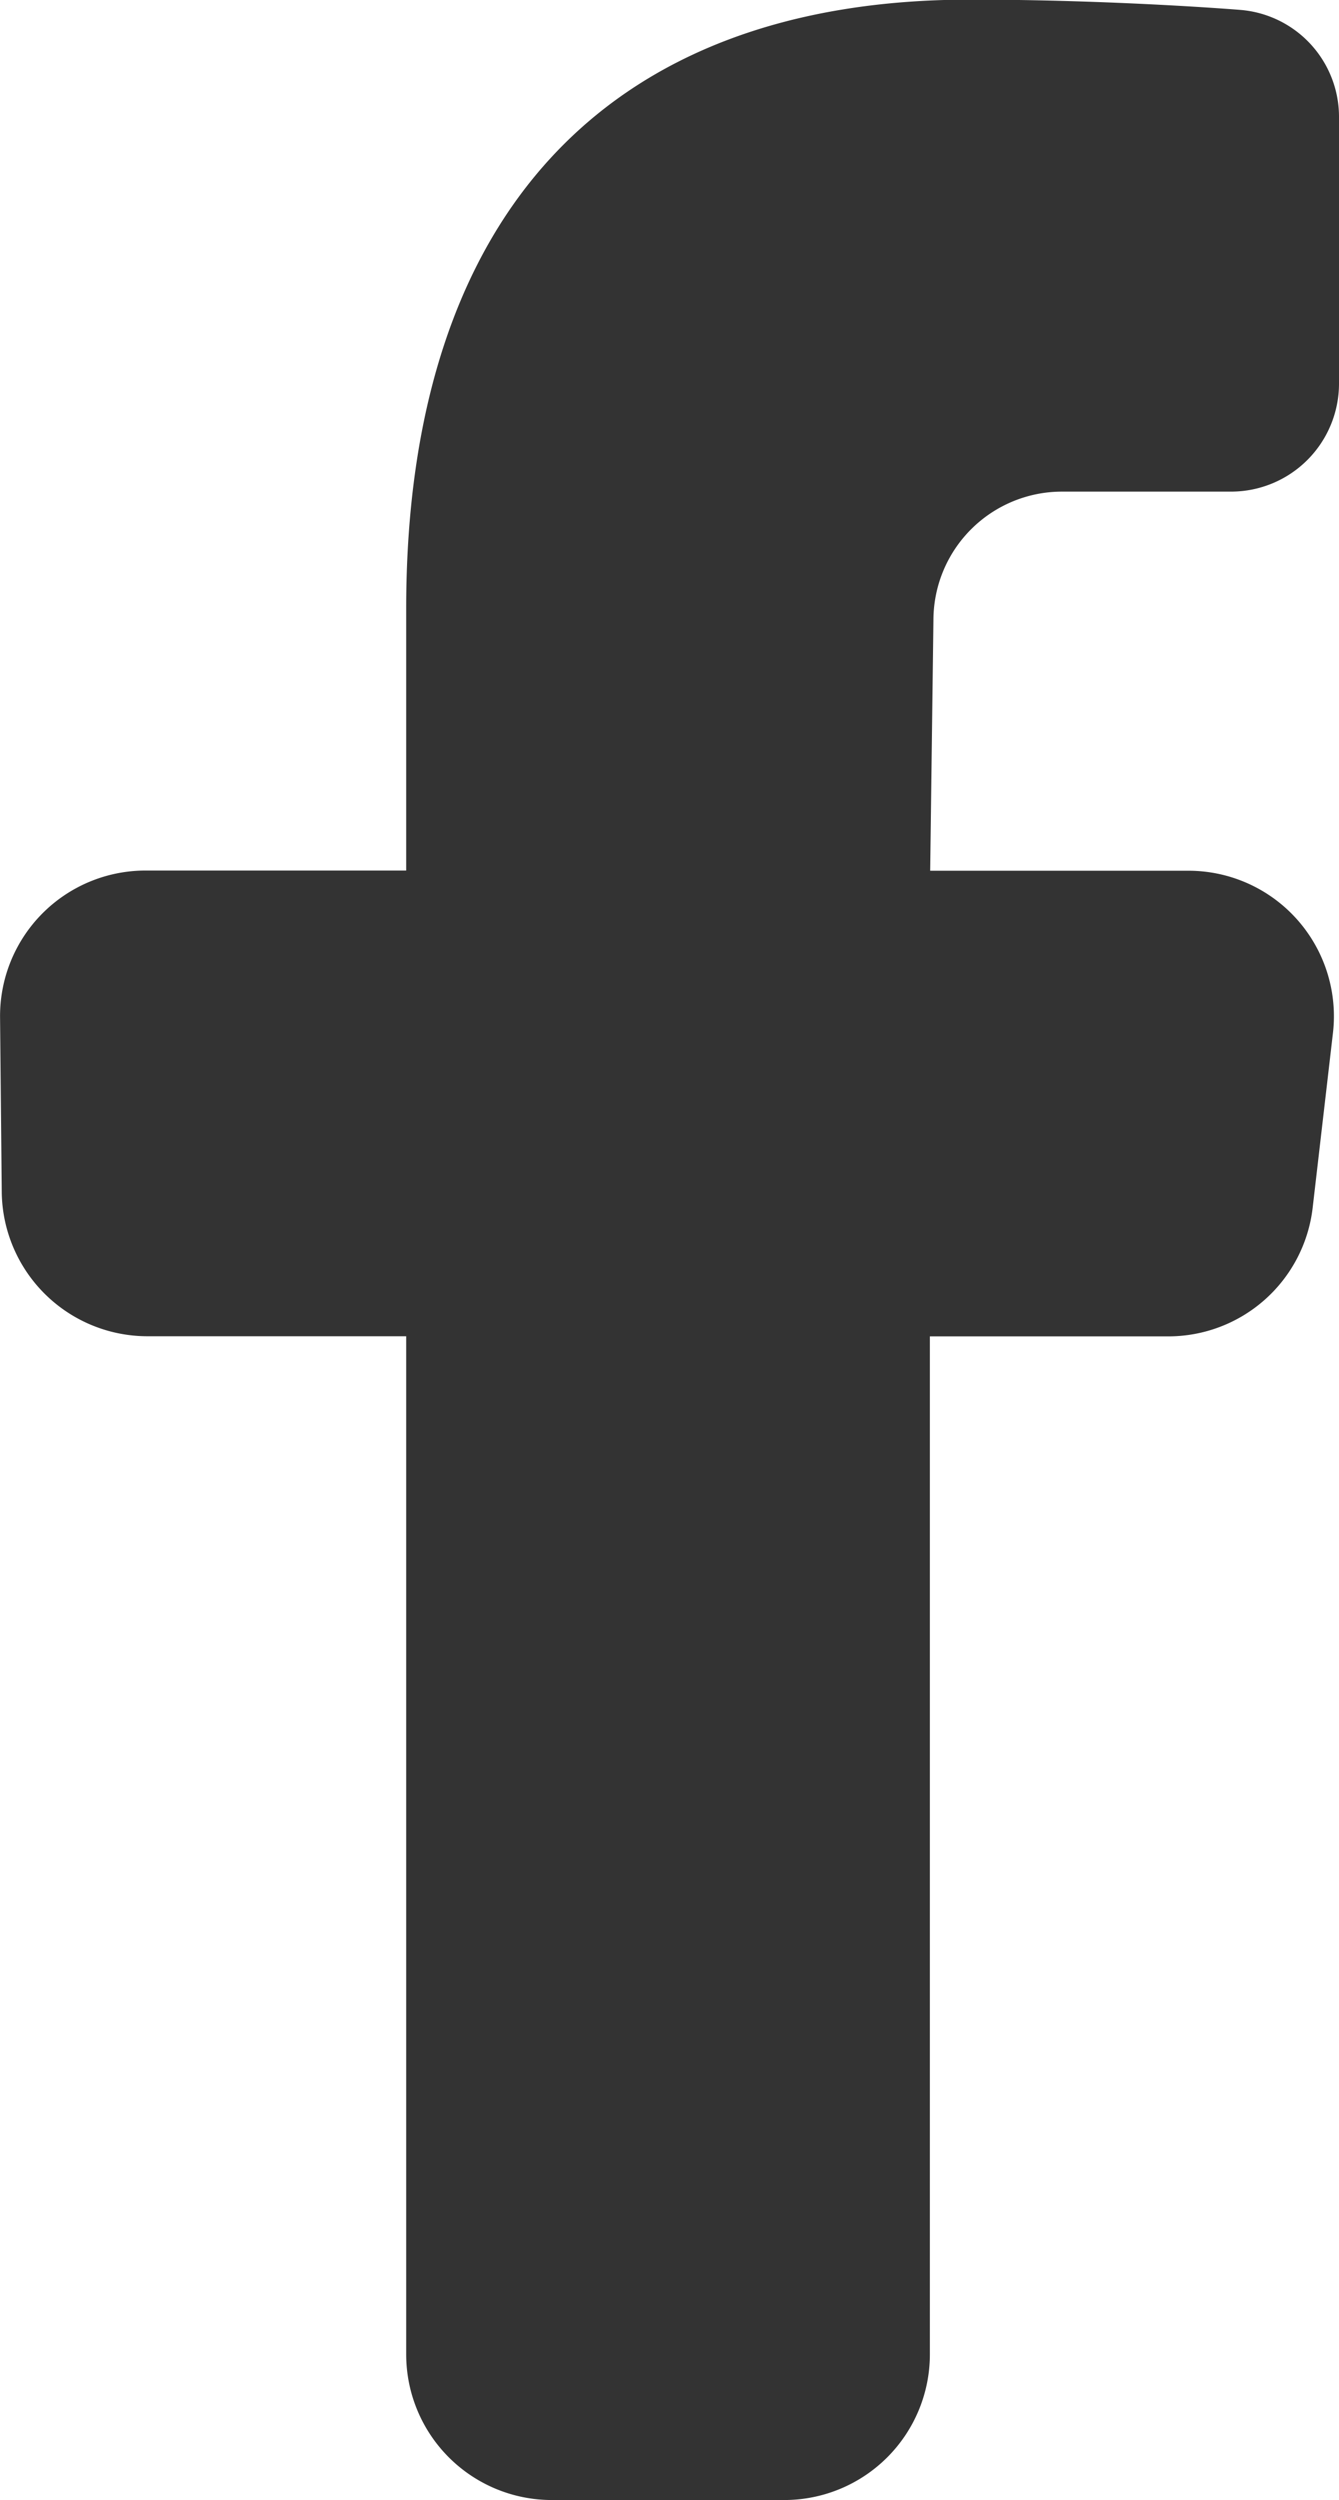 <svg xmlns="http://www.w3.org/2000/svg" width="21.46" height="40.064" viewBox="0 0 21.46 40.064">
  <path id="icons8-facebook_f" d="M19.861,43.1a2.334,2.334,0,0,1-2.331-2.331V24.451l-4.15,0a2.337,2.337,0,0,1-2.332-2.309l-.027-2.8a2.332,2.332,0,0,1,2.331-2.354h4.178v-4.2c0-6.291,3.21-9.756,9.037-9.756,2.305,0,4.318.163,4.336.165A1.72,1.72,0,0,1,32.48,4.925V9.187a1.731,1.731,0,0,1-1.729,1.729H28.039a2.061,2.061,0,0,0-2.059,2.059l-.052,4.016h4.139a2.332,2.332,0,0,1,2.316,2.6l-.325,2.8a2.33,2.33,0,0,1-2.315,2.062h-3.82v16.32A2.334,2.334,0,0,1,23.591,43.1Z" transform="translate(-11.02 -3.038)" fill="#333"/>
</svg>

